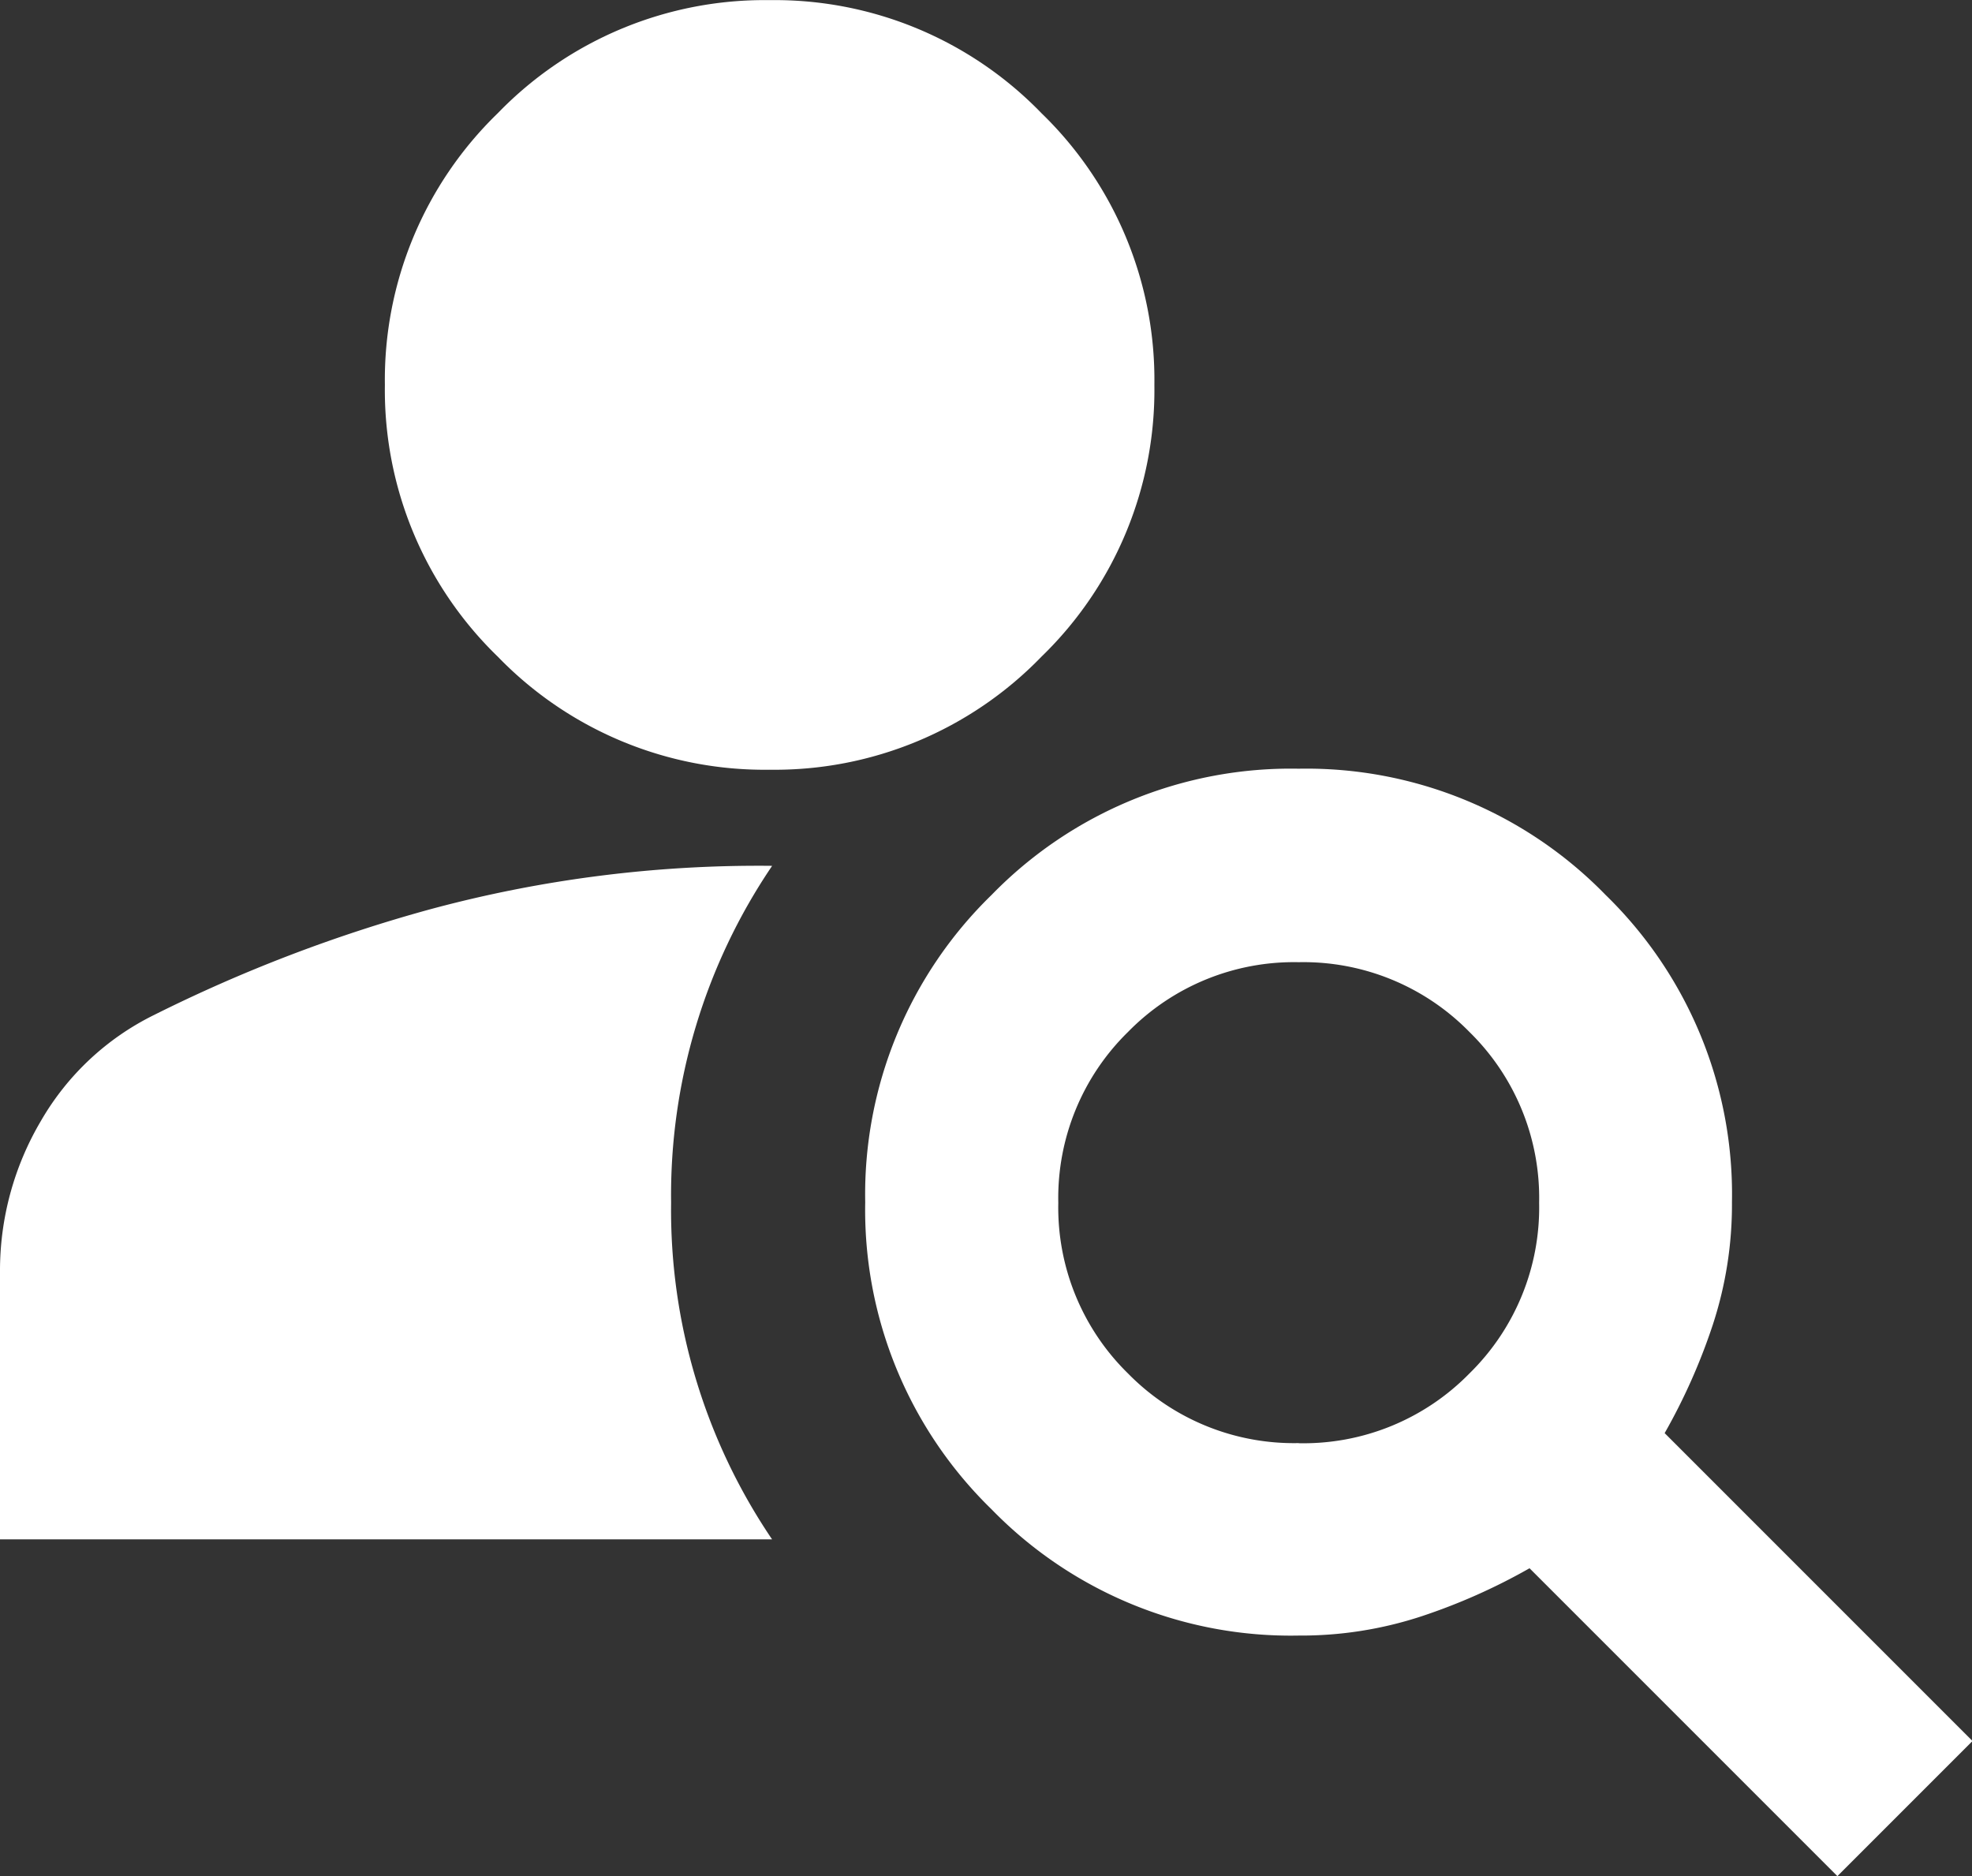 <svg xmlns="http://www.w3.org/2000/svg" width="15.412" height="14.66" viewBox="0 0 15.412 14.66">
  <rect x="0" y="0" width="15.412" height="14.66" fill="#333333" stroke="none"/>
  <path id="person_search_FILL1_wght400_GRAD0_opsz24" d="M126.015-793.985a2.9,2.9,0,0,1-2.124-.883,2.9,2.9,0,0,1-.883-2.124,2.9,2.9,0,0,1,.883-2.124,2.9,2.9,0,0,1,2.124-.883,2.9,2.9,0,0,1,2.124.883,2.9,2.9,0,0,1,.883,2.124,2.9,2.9,0,0,1-.883,2.124A2.9,2.9,0,0,1,126.015-793.985Zm8.345,8.646-2.406-2.406a4.688,4.688,0,0,1-.846.376,3.012,3.012,0,0,1-.959.15,3.263,3.263,0,0,1-2.4-.987,3.263,3.263,0,0,1-.987-2.4,3.263,3.263,0,0,1,.987-2.4,3.263,3.263,0,0,1,2.4-.987,3.263,3.263,0,0,1,2.4.987,3.263,3.263,0,0,1,.987,2.4,3.012,3.012,0,0,1-.15.959,4.687,4.687,0,0,1-.376.846l2.406,2.406Zm-4.21-3.383a1.815,1.815,0,0,0,1.334-.545,1.815,1.815,0,0,0,.545-1.334,1.815,1.815,0,0,0-.545-1.335,1.815,1.815,0,0,0-1.334-.545,1.815,1.815,0,0,0-1.334.545,1.815,1.815,0,0,0-.545,1.335,1.815,1.815,0,0,0,.545,1.334A1.815,1.815,0,0,0,130.15-788.723Zm-4.116-4.511a4.584,4.584,0,0,0-.789,2.631,4.584,4.584,0,0,0,.789,2.631H120v-2.086a2.3,2.3,0,0,1,.32-1.184,2.084,2.084,0,0,1,.883-.827,11.768,11.768,0,0,1,2.161-.827A9.846,9.846,0,0,1,126.033-793.234Z" transform="translate(-120 800)" fill="#fff"/>
</svg>
